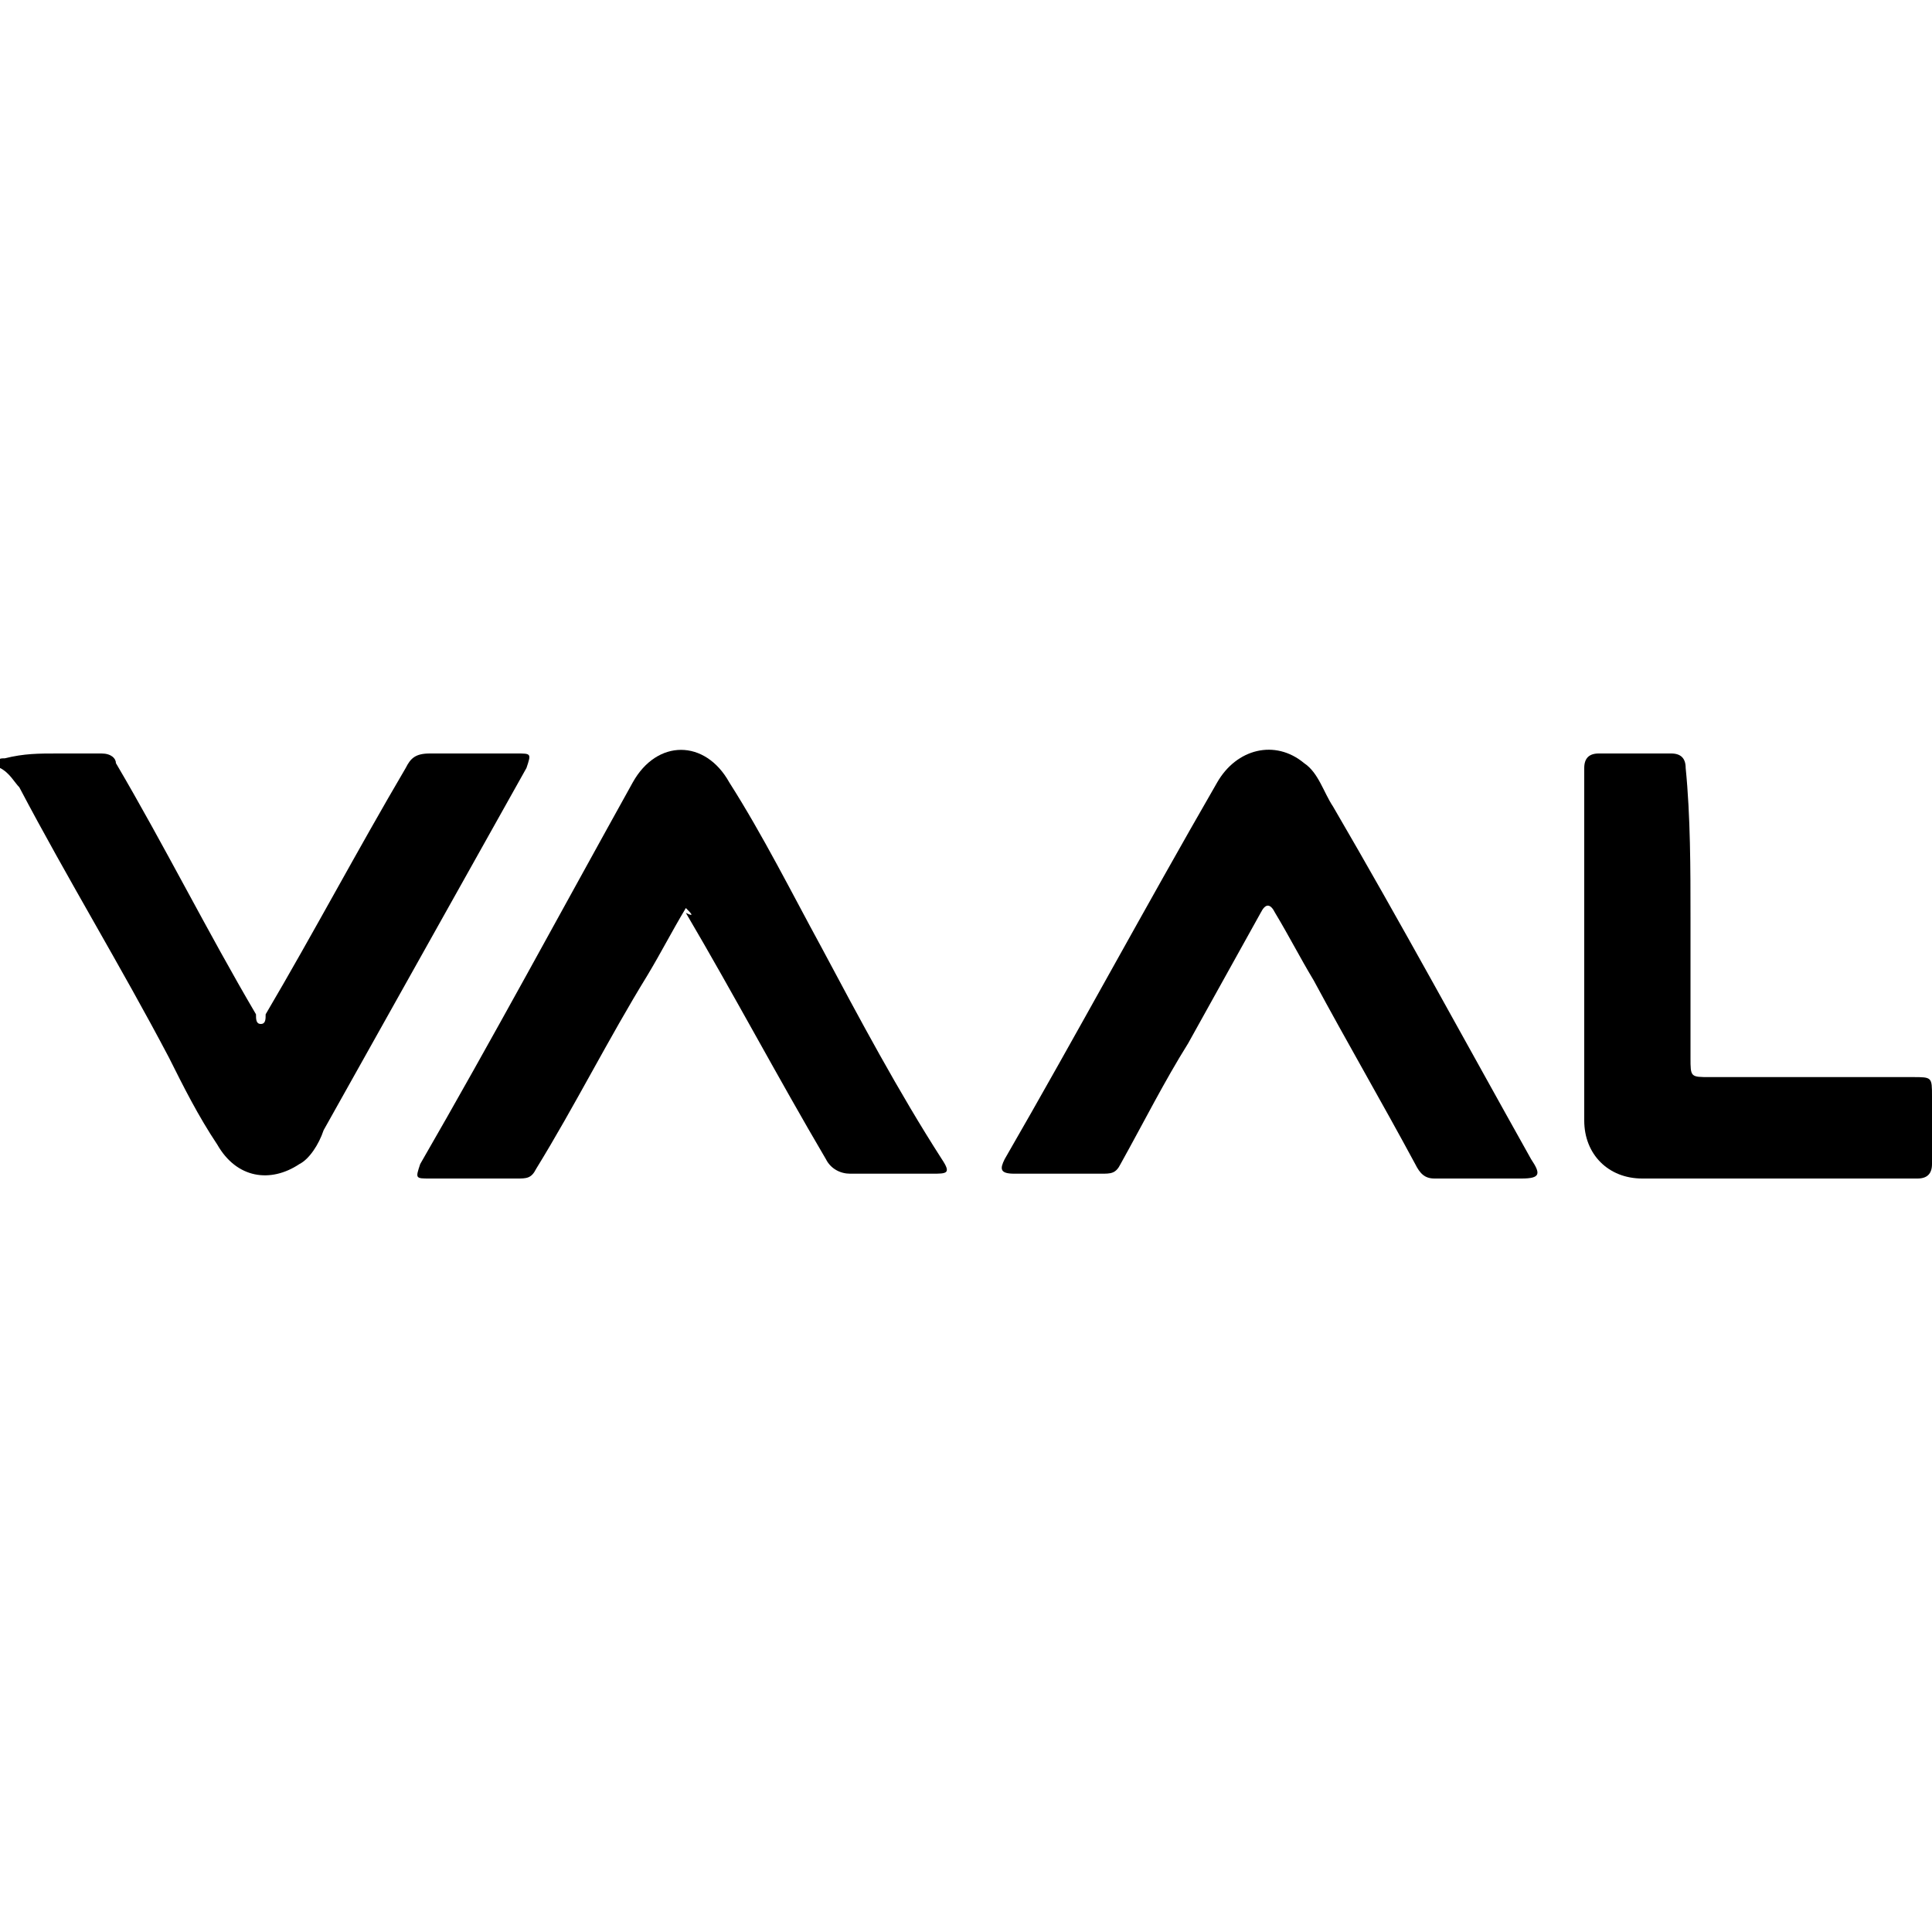 <?xml version="1.0" encoding="UTF-8"?>
<!-- Generator: Adobe Illustrator 27.2.0, SVG Export Plug-In . SVG Version: 6.00 Build 0)  -->
<svg xmlns="http://www.w3.org/2000/svg" xmlns:xlink="http://www.w3.org/1999/xlink" version="1.1" id="Layer_1" x="0px" y="0px" width="40px" height="40px" viewBox="0 0 40 40" style="enable-background:new 0 0 40 40;" xml:space="preserve">
<g>
	<path d="M14.2,18.8c-0.3,0.5-0.5,0.9-0.8,1.4c-0.8,1.3-1.5,2.7-2.3,4c-0.1,0.2-0.2,0.2-0.4,0.2c-0.6,0-1.2,0-1.8,0   c-0.3,0-0.3,0-0.2-0.3c1.5-2.6,2.9-5.2,4.4-7.9c0.5-0.9,1.5-0.9,2,0c0.7,1.1,1.3,2.3,1.9,3.4c0.8,1.5,1.6,3,2.5,4.4   c0.2,0.3,0.1,0.3-0.2,0.3c-0.6,0-1.2,0-1.7,0c-0.2,0-0.4-0.1-0.5-0.3c-1-1.7-1.9-3.4-2.9-5.1C14.4,19,14.3,18.9,14.2,18.8z"></path>
	<path d="M30.6,24.4c-0.3,0-0.6,0-0.9,0c-0.2,0-0.3-0.1-0.4-0.3c-0.7-1.3-1.4-2.5-2.1-3.8c-0.3-0.5-0.5-0.9-0.8-1.4   c-0.1-0.2-0.2-0.2-0.3,0c-0.5,0.9-1,1.8-1.5,2.7c-0.5,0.8-0.9,1.6-1.4,2.5c-0.1,0.2-0.2,0.2-0.4,0.2c-0.6,0-1.2,0-1.8,0   c-0.3,0-0.3-0.1-0.2-0.3c1.5-2.6,2.9-5.2,4.4-7.8c0.4-0.7,1.2-0.9,1.8-0.4c0.3,0.2,0.4,0.6,0.6,0.9c1.4,2.4,2.7,4.8,4.1,7.3   c0.2,0.3,0.2,0.4-0.2,0.4C31.1,24.4,30.8,24.4,30.6,24.4z"></path>
	<path d="M1.2,15.6c0.3,0,0.6,0,0.9,0c0.2,0,0.3,0.1,0.3,0.2c1,1.7,1.9,3.5,2.9,5.2c0,0.1,0,0.2,0.1,0.2c0.1,0,0.1-0.1,0.1-0.2   c1-1.7,1.9-3.4,2.9-5.1c0.1-0.2,0.2-0.3,0.5-0.3c0.6,0,1.2,0,1.8,0c0.3,0,0.3,0,0.2,0.3c-1.4,2.5-2.8,5-4.2,7.5   c-0.1,0.3-0.3,0.6-0.5,0.7c-0.6,0.4-1.3,0.3-1.7-0.4c-0.4-0.6-0.7-1.2-1-1.8c-1-1.9-2.1-3.7-3.1-5.6C0.3,16.2,0.2,16,0,15.9   c-0.1-0.2,0-0.2,0.1-0.2C0.5,15.6,0.8,15.6,1.2,15.6z"></path>
	<path d="M35,19c0,1,0,2,0,2.9c0,0.4,0,0.4,0.4,0.4c1.4,0,2.8,0,4.2,0c0.4,0,0.4,0,0.4,0.4c0,0.5,0,0.9,0,1.4c0,0.2-0.1,0.3-0.3,0.3   c-1.9,0-3.8,0-5.7,0c-0.7,0-1.2-0.5-1.2-1.2c0-2.4,0-4.8,0-7.3c0-0.2,0.1-0.3,0.3-0.3c0.5,0,1,0,1.5,0c0.2,0,0.3,0.1,0.3,0.3   C35,16.9,35,18,35,19z"></path>
</g>
</svg>
